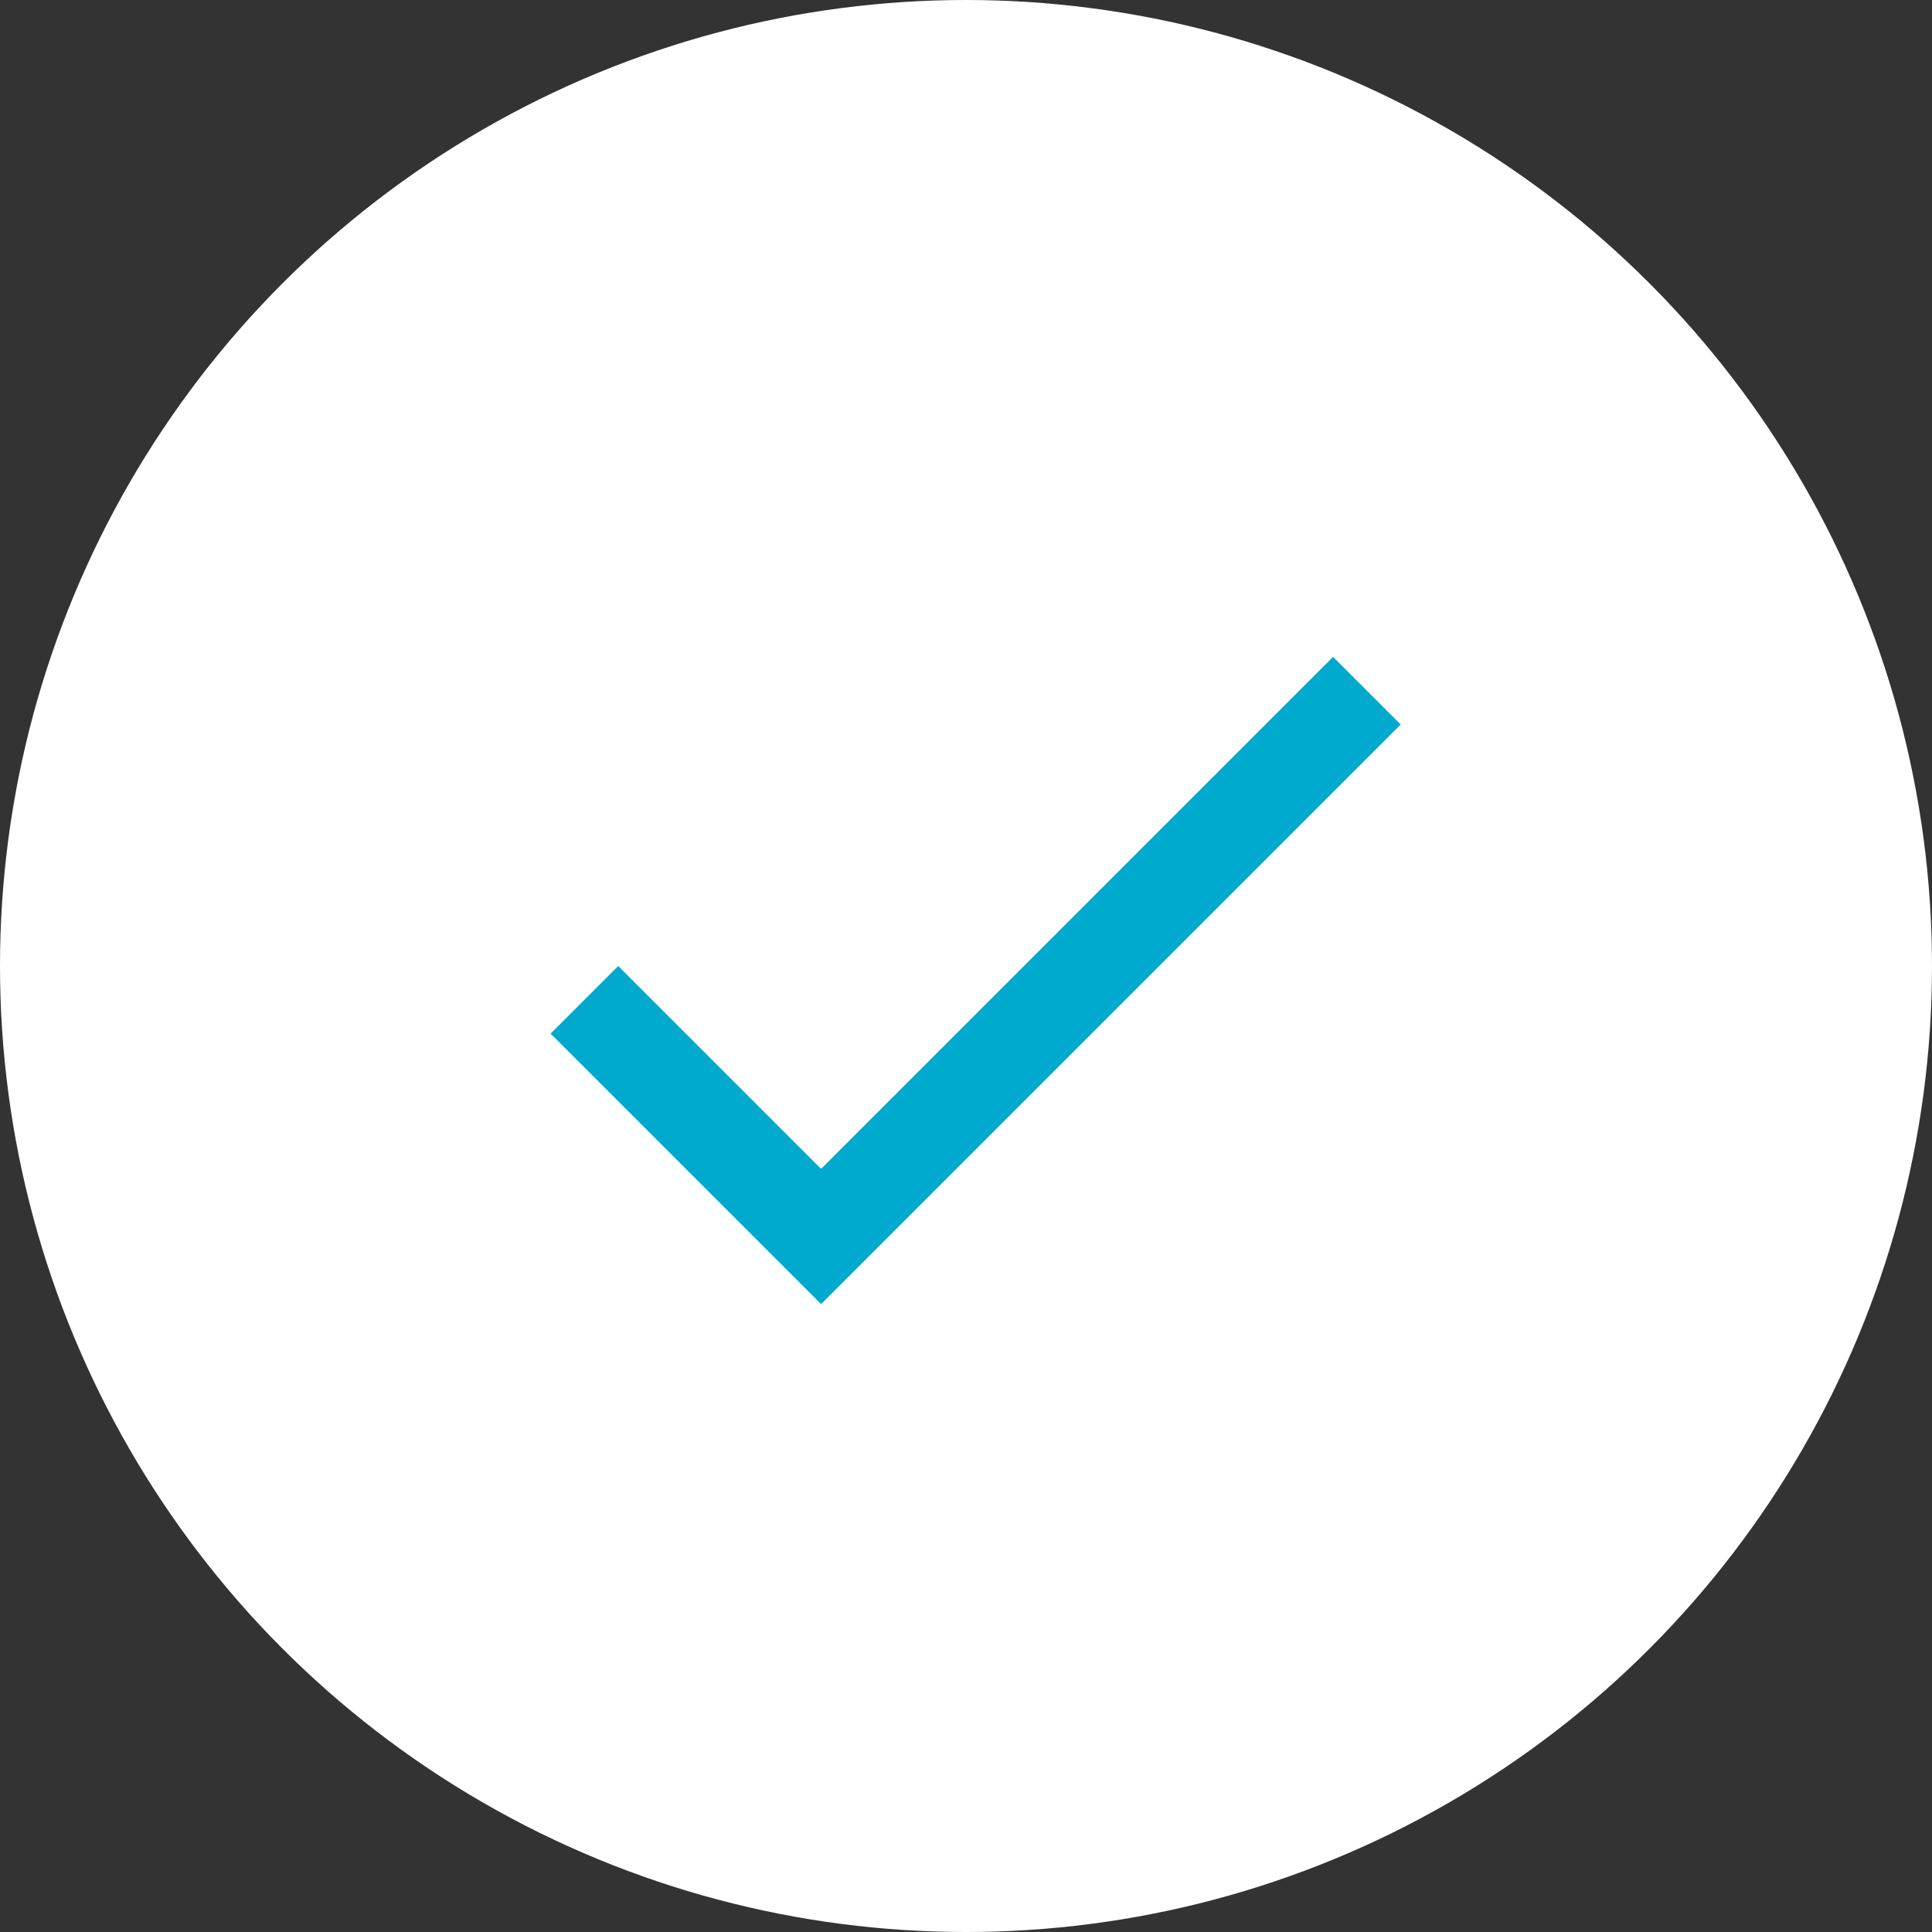 <svg width="60" height="60" viewBox="0 0 60 60" xmlns="http://www.w3.org/2000/svg">
    <rect x="0" y="0" width="60" height="60" fill="#333333" stroke="none"/>
    <g fill="none" fill-rule="evenodd">
        <circle cx="30" cy="30" r="30" fill="#FFF"/>
        <path d="M25.5 36.3 19.2 30l-2.1 2.1 8.4 8.4 18-18-2.1-2.1z" fill="#00A9CE"/>
    </g>
</svg>
